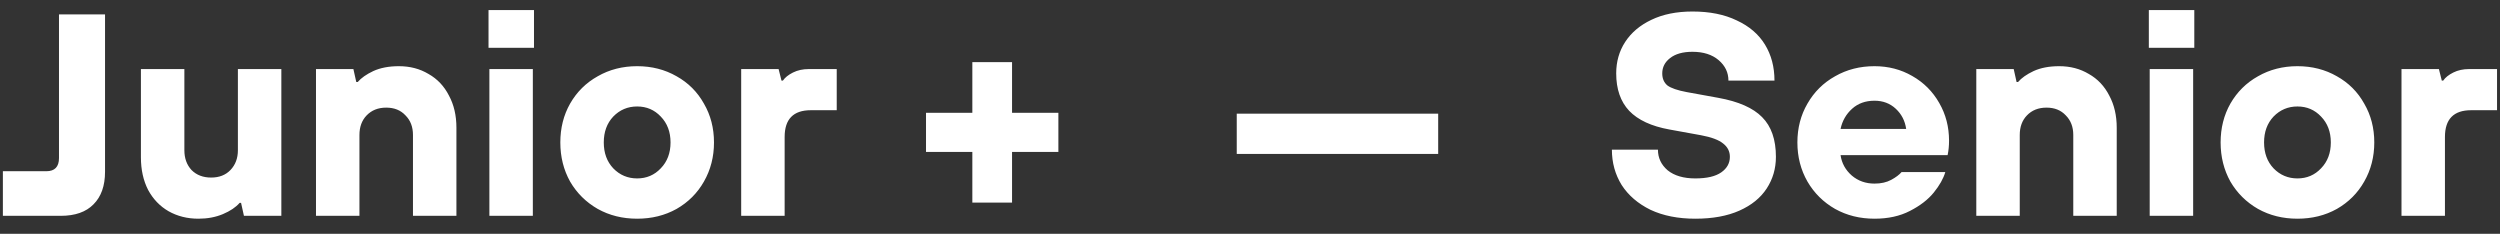 <?xml version="1.0" encoding="UTF-8"?> <svg xmlns="http://www.w3.org/2000/svg" width="139" height="13" viewBox="0 0 139 13" fill="none"><rect x="0" y="0" width="139" height="13" fill="#333333" stroke="none"/><path d="M0.16 12V9.52H2.576C3.045 9.52 3.28 9.275 3.28 8.784V0.8H5.84V9.552C5.84 10.331 5.627 10.933 5.2 11.36C4.784 11.787 4.176 12 3.376 12H0.16ZM11.035 12.16C10.416 12.16 9.862 12.021 9.371 11.744C8.891 11.467 8.512 11.072 8.235 10.56C7.968 10.037 7.835 9.435 7.835 8.752V3.84H10.251V8.352C10.251 8.8 10.384 9.168 10.651 9.456C10.928 9.733 11.291 9.872 11.739 9.872C12.187 9.872 12.544 9.733 12.811 9.456C13.088 9.168 13.227 8.8 13.227 8.352V3.84H15.643V12H13.563L13.403 11.28H13.323C13.11 11.525 12.8 11.733 12.395 11.904C11.99 12.075 11.536 12.16 11.035 12.16ZM17.569 12V3.84H19.649L19.809 4.56H19.889C20.081 4.336 20.369 4.133 20.753 3.952C21.148 3.771 21.623 3.68 22.177 3.68C22.796 3.68 23.345 3.824 23.825 4.112C24.316 4.389 24.695 4.789 24.961 5.312C25.239 5.824 25.377 6.421 25.377 7.104V12H22.961V7.504C22.961 7.056 22.823 6.693 22.545 6.416C22.279 6.128 21.921 5.984 21.473 5.984C21.025 5.984 20.663 6.128 20.385 6.416C20.119 6.693 19.985 7.056 19.985 7.504V12H17.569ZM29.626 12H27.21V3.84H29.626V12ZM29.69 2.656H27.162V0.56H29.69V2.656ZM35.426 12.16C34.615 12.16 33.884 11.979 33.234 11.616C32.583 11.243 32.071 10.736 31.698 10.096C31.335 9.445 31.154 8.72 31.154 7.92C31.154 7.12 31.335 6.4 31.698 5.76C32.071 5.109 32.583 4.603 33.234 4.24C33.884 3.867 34.615 3.68 35.426 3.68C36.236 3.68 36.967 3.867 37.618 4.24C38.268 4.603 38.775 5.109 39.138 5.76C39.511 6.4 39.698 7.12 39.698 7.92C39.698 8.72 39.511 9.445 39.138 10.096C38.775 10.736 38.268 11.243 37.618 11.616C36.967 11.979 36.236 12.16 35.426 12.16ZM35.426 9.92C35.948 9.92 36.386 9.733 36.738 9.36C37.1 8.987 37.282 8.507 37.282 7.92C37.282 7.333 37.1 6.853 36.738 6.48C36.386 6.107 35.948 5.92 35.426 5.92C34.903 5.92 34.46 6.107 34.098 6.48C33.746 6.853 33.57 7.333 33.57 7.92C33.57 8.507 33.746 8.987 34.098 9.36C34.46 9.733 34.903 9.92 35.426 9.92ZM41.21 12V3.84H43.29L43.45 4.48H43.53C43.647 4.309 43.834 4.16 44.09 4.032C44.346 3.904 44.639 3.84 44.97 3.84H46.522V6.128H45.082C44.111 6.128 43.626 6.624 43.626 7.616V12H41.21ZM56.27 11.264H54.062V8.448H51.486V6.272H54.062V3.456H56.27V6.272H58.846V8.448H56.27V11.264ZM79.963 8.56H68.763V6.32H79.963V8.56ZM94.261 12.16C93.301 12.16 92.469 11.995 91.765 11.664C91.071 11.323 90.538 10.864 90.165 10.288C89.802 9.701 89.621 9.045 89.621 8.32H92.181C92.181 8.779 92.362 9.163 92.725 9.472C93.098 9.771 93.61 9.92 94.261 9.92C94.901 9.92 95.381 9.808 95.701 9.584C96.021 9.36 96.181 9.072 96.181 8.72C96.181 8.421 96.058 8.176 95.813 7.984C95.567 7.781 95.157 7.627 94.581 7.52L92.821 7.2C91.818 7.019 91.071 6.672 90.581 6.16C90.101 5.648 89.861 4.955 89.861 4.08C89.861 3.429 90.026 2.848 90.357 2.336C90.698 1.813 91.183 1.403 91.813 1.104C92.453 0.795 93.215 0.64 94.101 0.64C95.061 0.64 95.882 0.805 96.565 1.136C97.258 1.456 97.781 1.904 98.133 2.48C98.485 3.056 98.661 3.723 98.661 4.48H96.101C96.101 4.032 95.919 3.653 95.557 3.344C95.194 3.035 94.709 2.88 94.101 2.88C93.567 2.88 93.151 2.997 92.853 3.232C92.565 3.456 92.421 3.739 92.421 4.08C92.421 4.368 92.517 4.592 92.709 4.752C92.911 4.901 93.269 5.024 93.781 5.12L95.541 5.44C96.661 5.643 97.471 6 97.973 6.512C98.485 7.024 98.741 7.76 98.741 8.72C98.741 9.371 98.57 9.957 98.229 10.48C97.887 11.003 97.381 11.413 96.709 11.712C96.037 12.011 95.221 12.16 94.261 12.16ZM104.223 12.16C103.412 12.16 102.682 11.979 102.031 11.616C101.38 11.243 100.868 10.736 100.495 10.096C100.122 9.445 99.935 8.72 99.935 7.92C99.935 7.12 100.122 6.4 100.495 5.76C100.868 5.109 101.38 4.603 102.031 4.24C102.682 3.867 103.412 3.68 104.223 3.68C104.991 3.68 105.69 3.861 106.319 4.224C106.959 4.587 107.46 5.088 107.823 5.728C108.186 6.357 108.367 7.056 108.367 7.824C108.367 8.112 108.34 8.379 108.287 8.624H102.335C102.399 9.072 102.607 9.451 102.959 9.76C103.311 10.059 103.732 10.208 104.223 10.208C104.586 10.208 104.895 10.139 105.151 10C105.407 9.861 105.599 9.717 105.727 9.568H108.159C108.052 9.931 107.839 10.309 107.519 10.704C107.199 11.099 106.756 11.44 106.191 11.728C105.636 12.016 104.98 12.16 104.223 12.16ZM105.983 7.168C105.919 6.72 105.727 6.347 105.407 6.048C105.087 5.749 104.692 5.6 104.223 5.6C103.722 5.6 103.306 5.749 102.975 6.048C102.644 6.347 102.431 6.72 102.335 7.168H105.983ZM109.882 12V3.84H111.962L112.122 4.56H112.202C112.394 4.336 112.682 4.133 113.066 3.952C113.461 3.771 113.935 3.68 114.49 3.68C115.109 3.68 115.658 3.824 116.138 4.112C116.629 4.389 117.007 4.789 117.274 5.312C117.551 5.824 117.69 6.421 117.69 7.104V12H115.274V7.504C115.274 7.056 115.135 6.693 114.858 6.416C114.591 6.128 114.234 5.984 113.786 5.984C113.338 5.984 112.975 6.128 112.698 6.416C112.431 6.693 112.298 7.056 112.298 7.504V12H109.882ZM121.939 12H119.523V3.84H121.939V12ZM122.003 2.656H119.475V0.56H122.003V2.656ZM127.738 12.16C126.928 12.16 126.197 11.979 125.546 11.616C124.896 11.243 124.384 10.736 124.01 10.096C123.648 9.445 123.466 8.72 123.466 7.92C123.466 7.12 123.648 6.4 124.01 5.76C124.384 5.109 124.896 4.603 125.546 4.24C126.197 3.867 126.928 3.68 127.738 3.68C128.549 3.68 129.28 3.867 129.93 4.24C130.581 4.603 131.088 5.109 131.45 5.76C131.824 6.4 132.01 7.12 132.01 7.92C132.01 8.72 131.824 9.445 131.45 10.096C131.088 10.736 130.581 11.243 129.93 11.616C129.28 11.979 128.549 12.16 127.738 12.16ZM127.738 9.92C128.261 9.92 128.698 9.733 129.05 9.36C129.413 8.987 129.594 8.507 129.594 7.92C129.594 7.333 129.413 6.853 129.05 6.48C128.698 6.107 128.261 5.92 127.738 5.92C127.216 5.92 126.773 6.107 126.41 6.48C126.058 6.853 125.882 7.333 125.882 7.92C125.882 8.507 126.058 8.987 126.41 9.36C126.773 9.733 127.216 9.92 127.738 9.92ZM133.523 12V3.84H135.603L135.763 4.48H135.843C135.96 4.309 136.147 4.16 136.403 4.032C136.659 3.904 136.952 3.84 137.283 3.84H138.835V6.128H137.395C136.424 6.128 135.939 6.624 135.939 7.616V12H133.523Z" fill="white"></path></svg> 